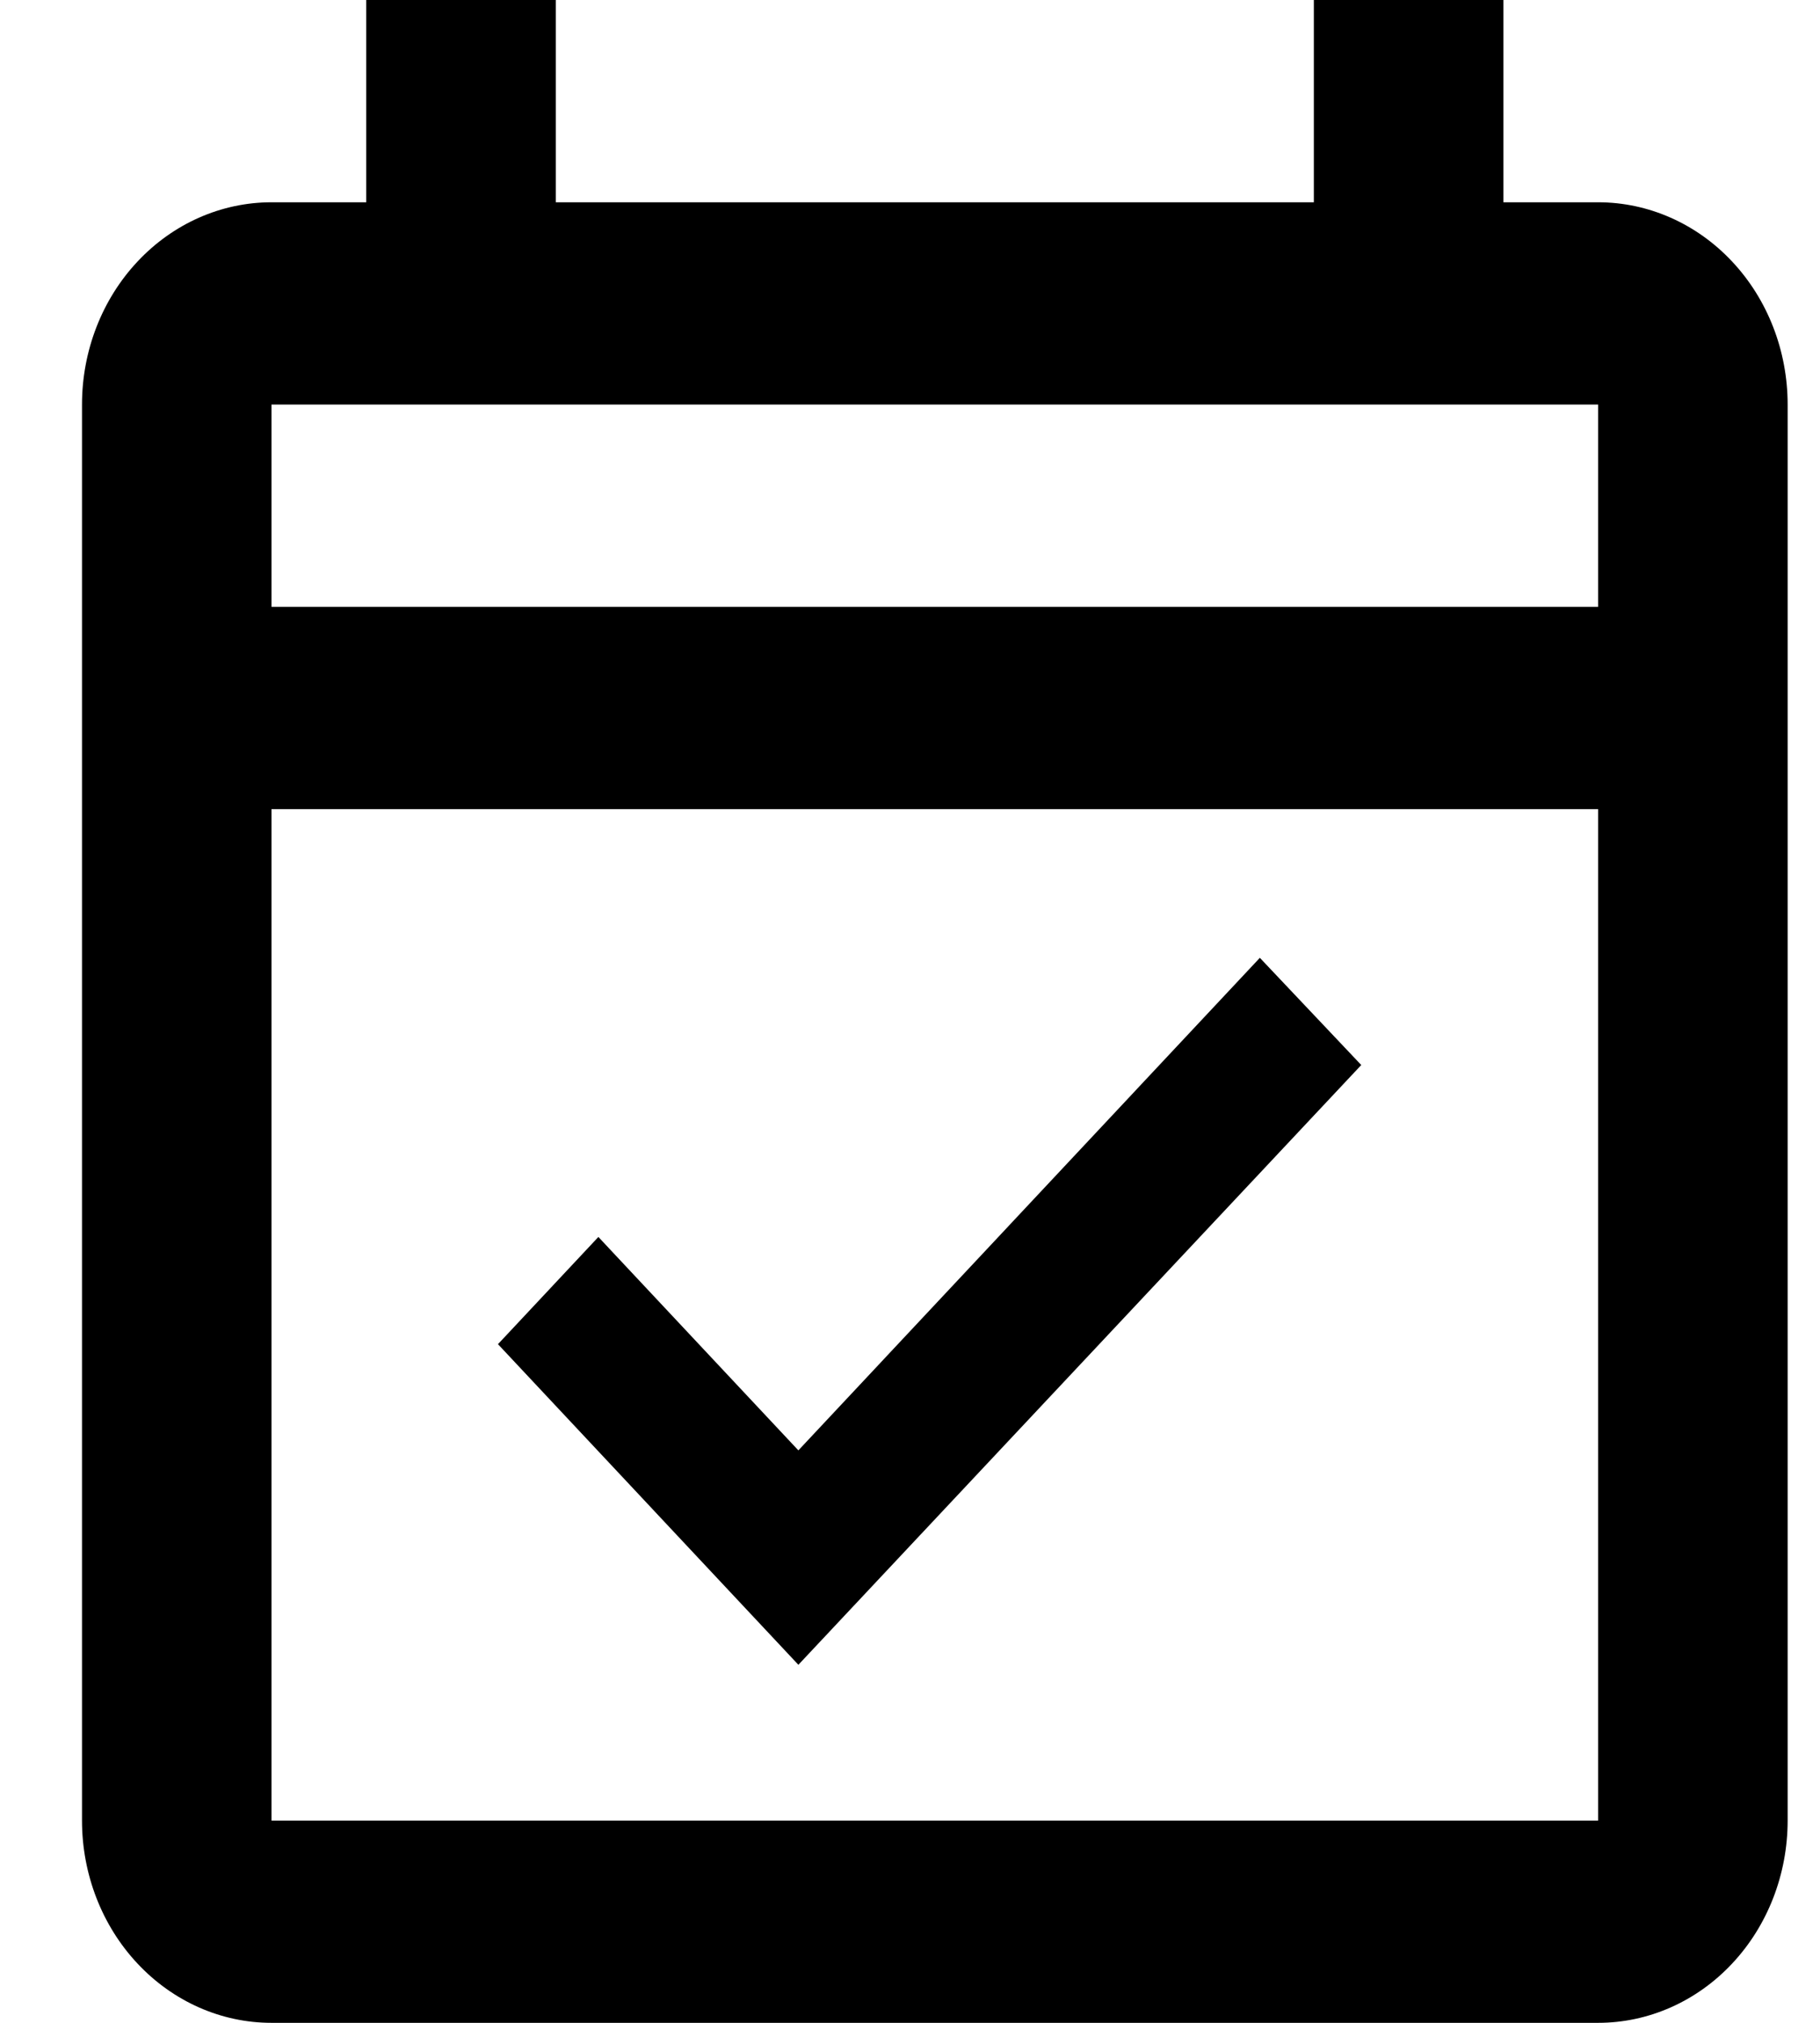 <svg width="18" height="20" viewBox="0 0 18 20" fill="none" xmlns="http://www.w3.org/2000/svg">
	<path
		d="M15.806 2H14.869V0H12.994V2H5.497V0H3.622V2H2.685C2.188 2 1.711 2.211 1.36 2.586C1.008 2.961 0.811 3.47 0.811 4V18C0.811 18.53 1.008 19.039 1.36 19.414C1.711 19.789 2.188 20 2.685 20H15.806C16.303 20 16.78 19.789 17.131 19.414C17.483 19.039 17.68 18.53 17.68 18V4C17.68 3.47 17.483 2.961 17.131 2.586C16.78 2.211 16.303 2 15.806 2ZM15.806 18H2.685V8H15.806V18ZM2.685 6V4H15.806V6H2.685ZM7.896 16.46L13.463 10.53L12.46 9.47L7.896 14.34L5.918 12.23L4.925 13.29L7.896 16.46Z"
		fill="black"/>
</svg>
